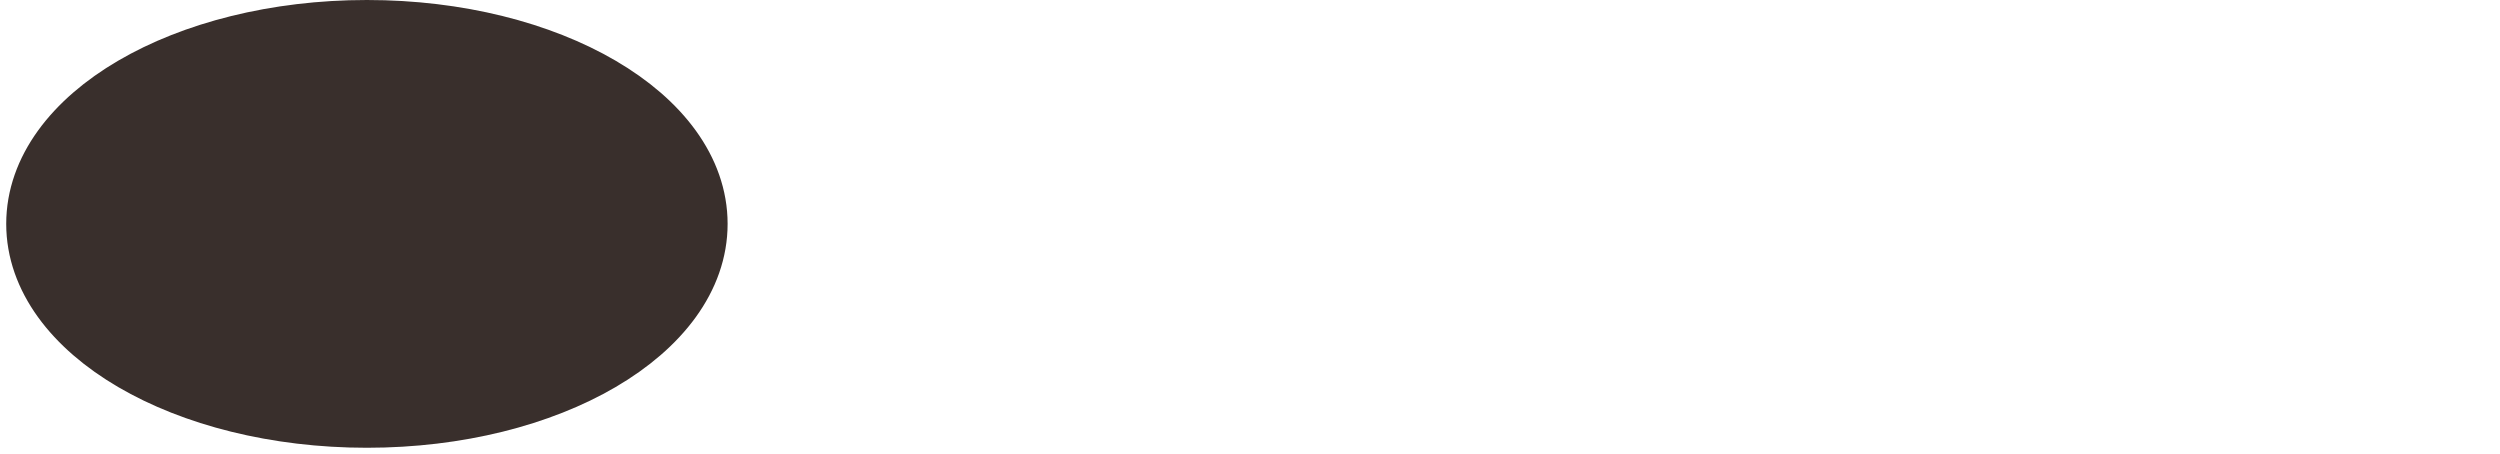 <?xml version="1.0" encoding="utf-8"?>
<!-- Generator: Adobe Illustrator 21.0.2, SVG Export Plug-In . SVG Version: 6.00 Build 0)  -->
<svg version="1.1" id="Layer_1" xmlns="http://www.w3.org/2000/svg" xmlns:xlink="http://www.w3.org/1999/xlink" x="0px" y="0px"
	 viewBox="0 0 40.2 7.3" style="enable-background:new 0 0 40.2 7.3;" xml:space="preserve">
<style type="text/css">
	.st0{fill:#392F2C;stroke:#392F2C;}
</style>
<title>skin-type-dots_03</title>
<g id="Layer_1-2">
	<ellipse class="st0" cx="5.9" cy="3.6" rx="5.3" ry="3.1"/>
</g>
</svg>
